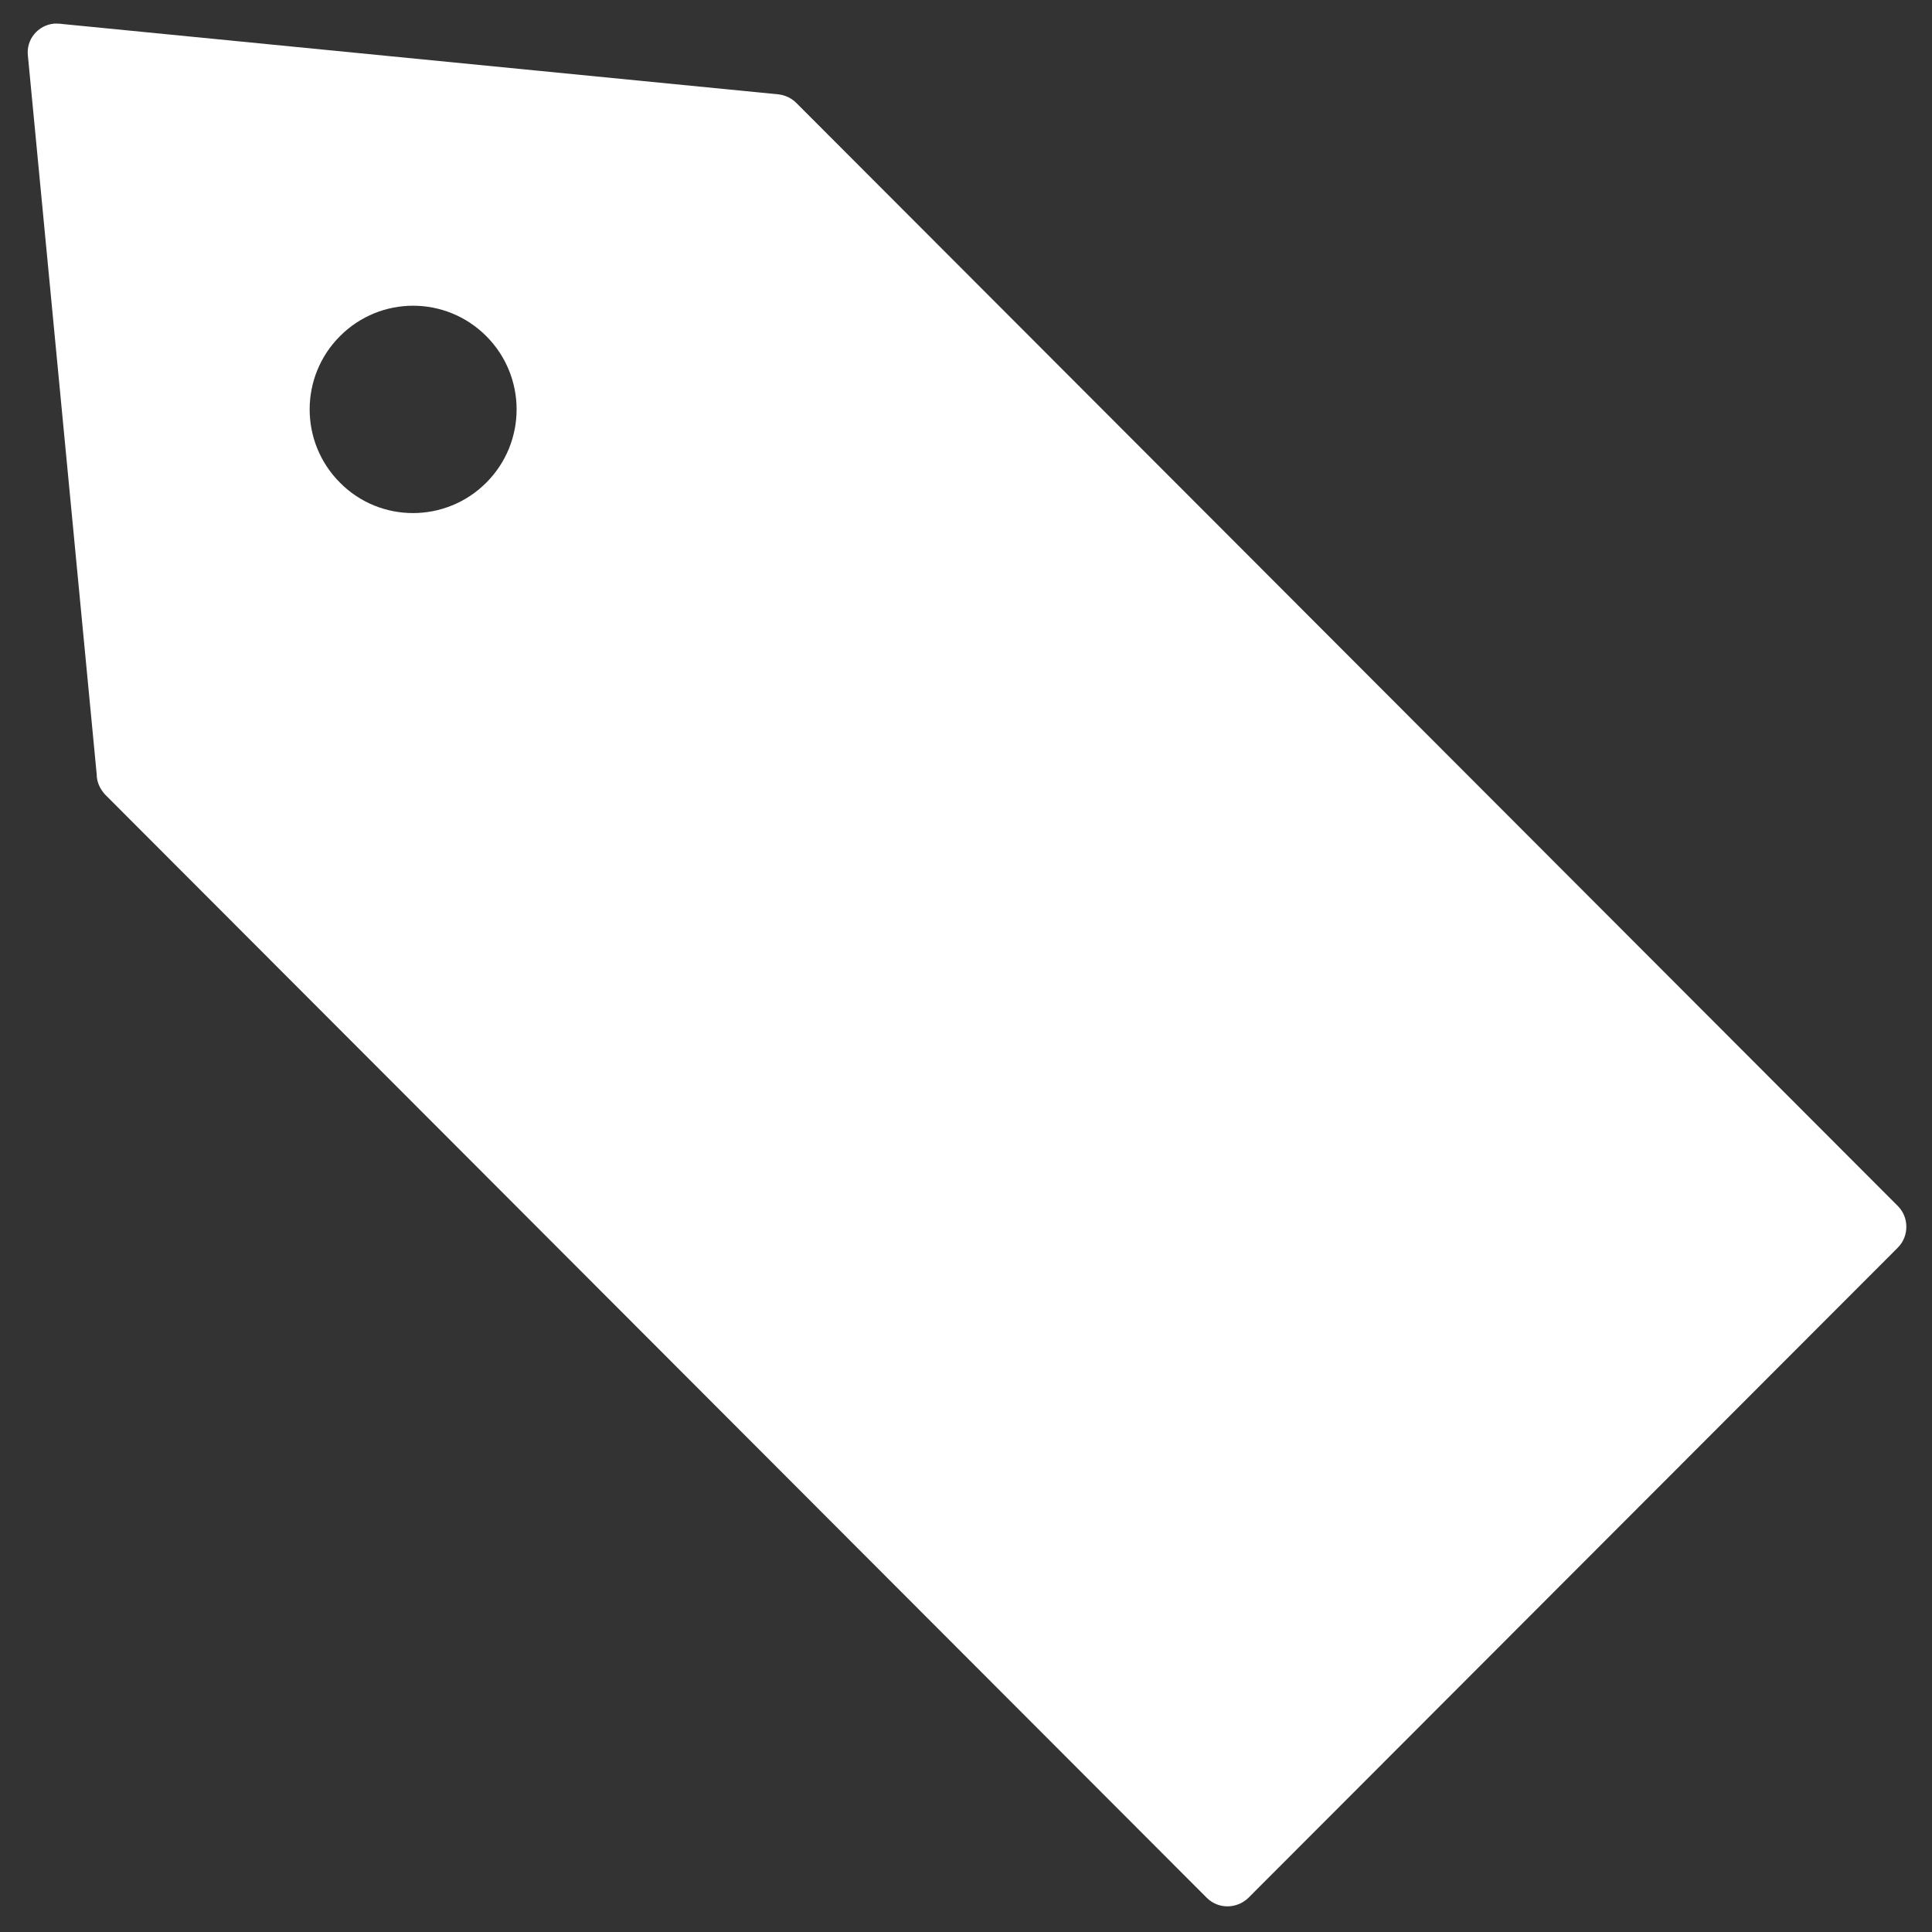 <?xml version="1.0" encoding="utf-8"?>
<!-- Generator: Adobe Illustrator 24.2.0, SVG Export Plug-In . SVG Version: 6.00 Build 0)  -->
<svg version="1.1" id="レイヤー_1" xmlns="http://www.w3.org/2000/svg" xmlns:xlink="http://www.w3.org/1999/xlink" x="0px"
	 y="0px" viewBox="0 0 491.5 491.5" style="enable-background:new 0 0 491.5 491.5;" xml:space="preserve">
<rect x="0" y="0" width="491.5" height="491.5" fill="#333333" stroke="none"/>
<style type="text/css">
	.st0{fill-rule:evenodd;clip-rule:evenodd;fill:#FFFFFF;}
	.st1{fill:none;}
</style>
<g id="Layer_x0020_1">
	<path class="st0" d="M123.7,85.5c10.3,10.3,10.3,27,0,37.3s-27,10.3-37.2,0c-10.3-10.3-10.3-27,0-37.3
		C96.8,75.2,113.4,75.2,123.7,85.5z M7.1,14.2L24.6,197c0,1.9,0.8,3.7,2.2,5.2L307,482.8l0,0c2.9,2.9,7.6,2.9,10.6,0l165.2-165.4
		l0,0c2.9-2.9,2.9-7.7,0-10.6L202.6,26.2c-1.2-1.2-2.8-2-4.6-2.2l0,0L15.8,6.1C15.2,6,14.5,6,13.8,6C9.6,6.4,6.6,10.1,7.1,14.2
		L7.1,14.2L7.1,14.2z"/>
</g>
<rect class="st1" width="491.5" height="491.5"/>
</svg>
